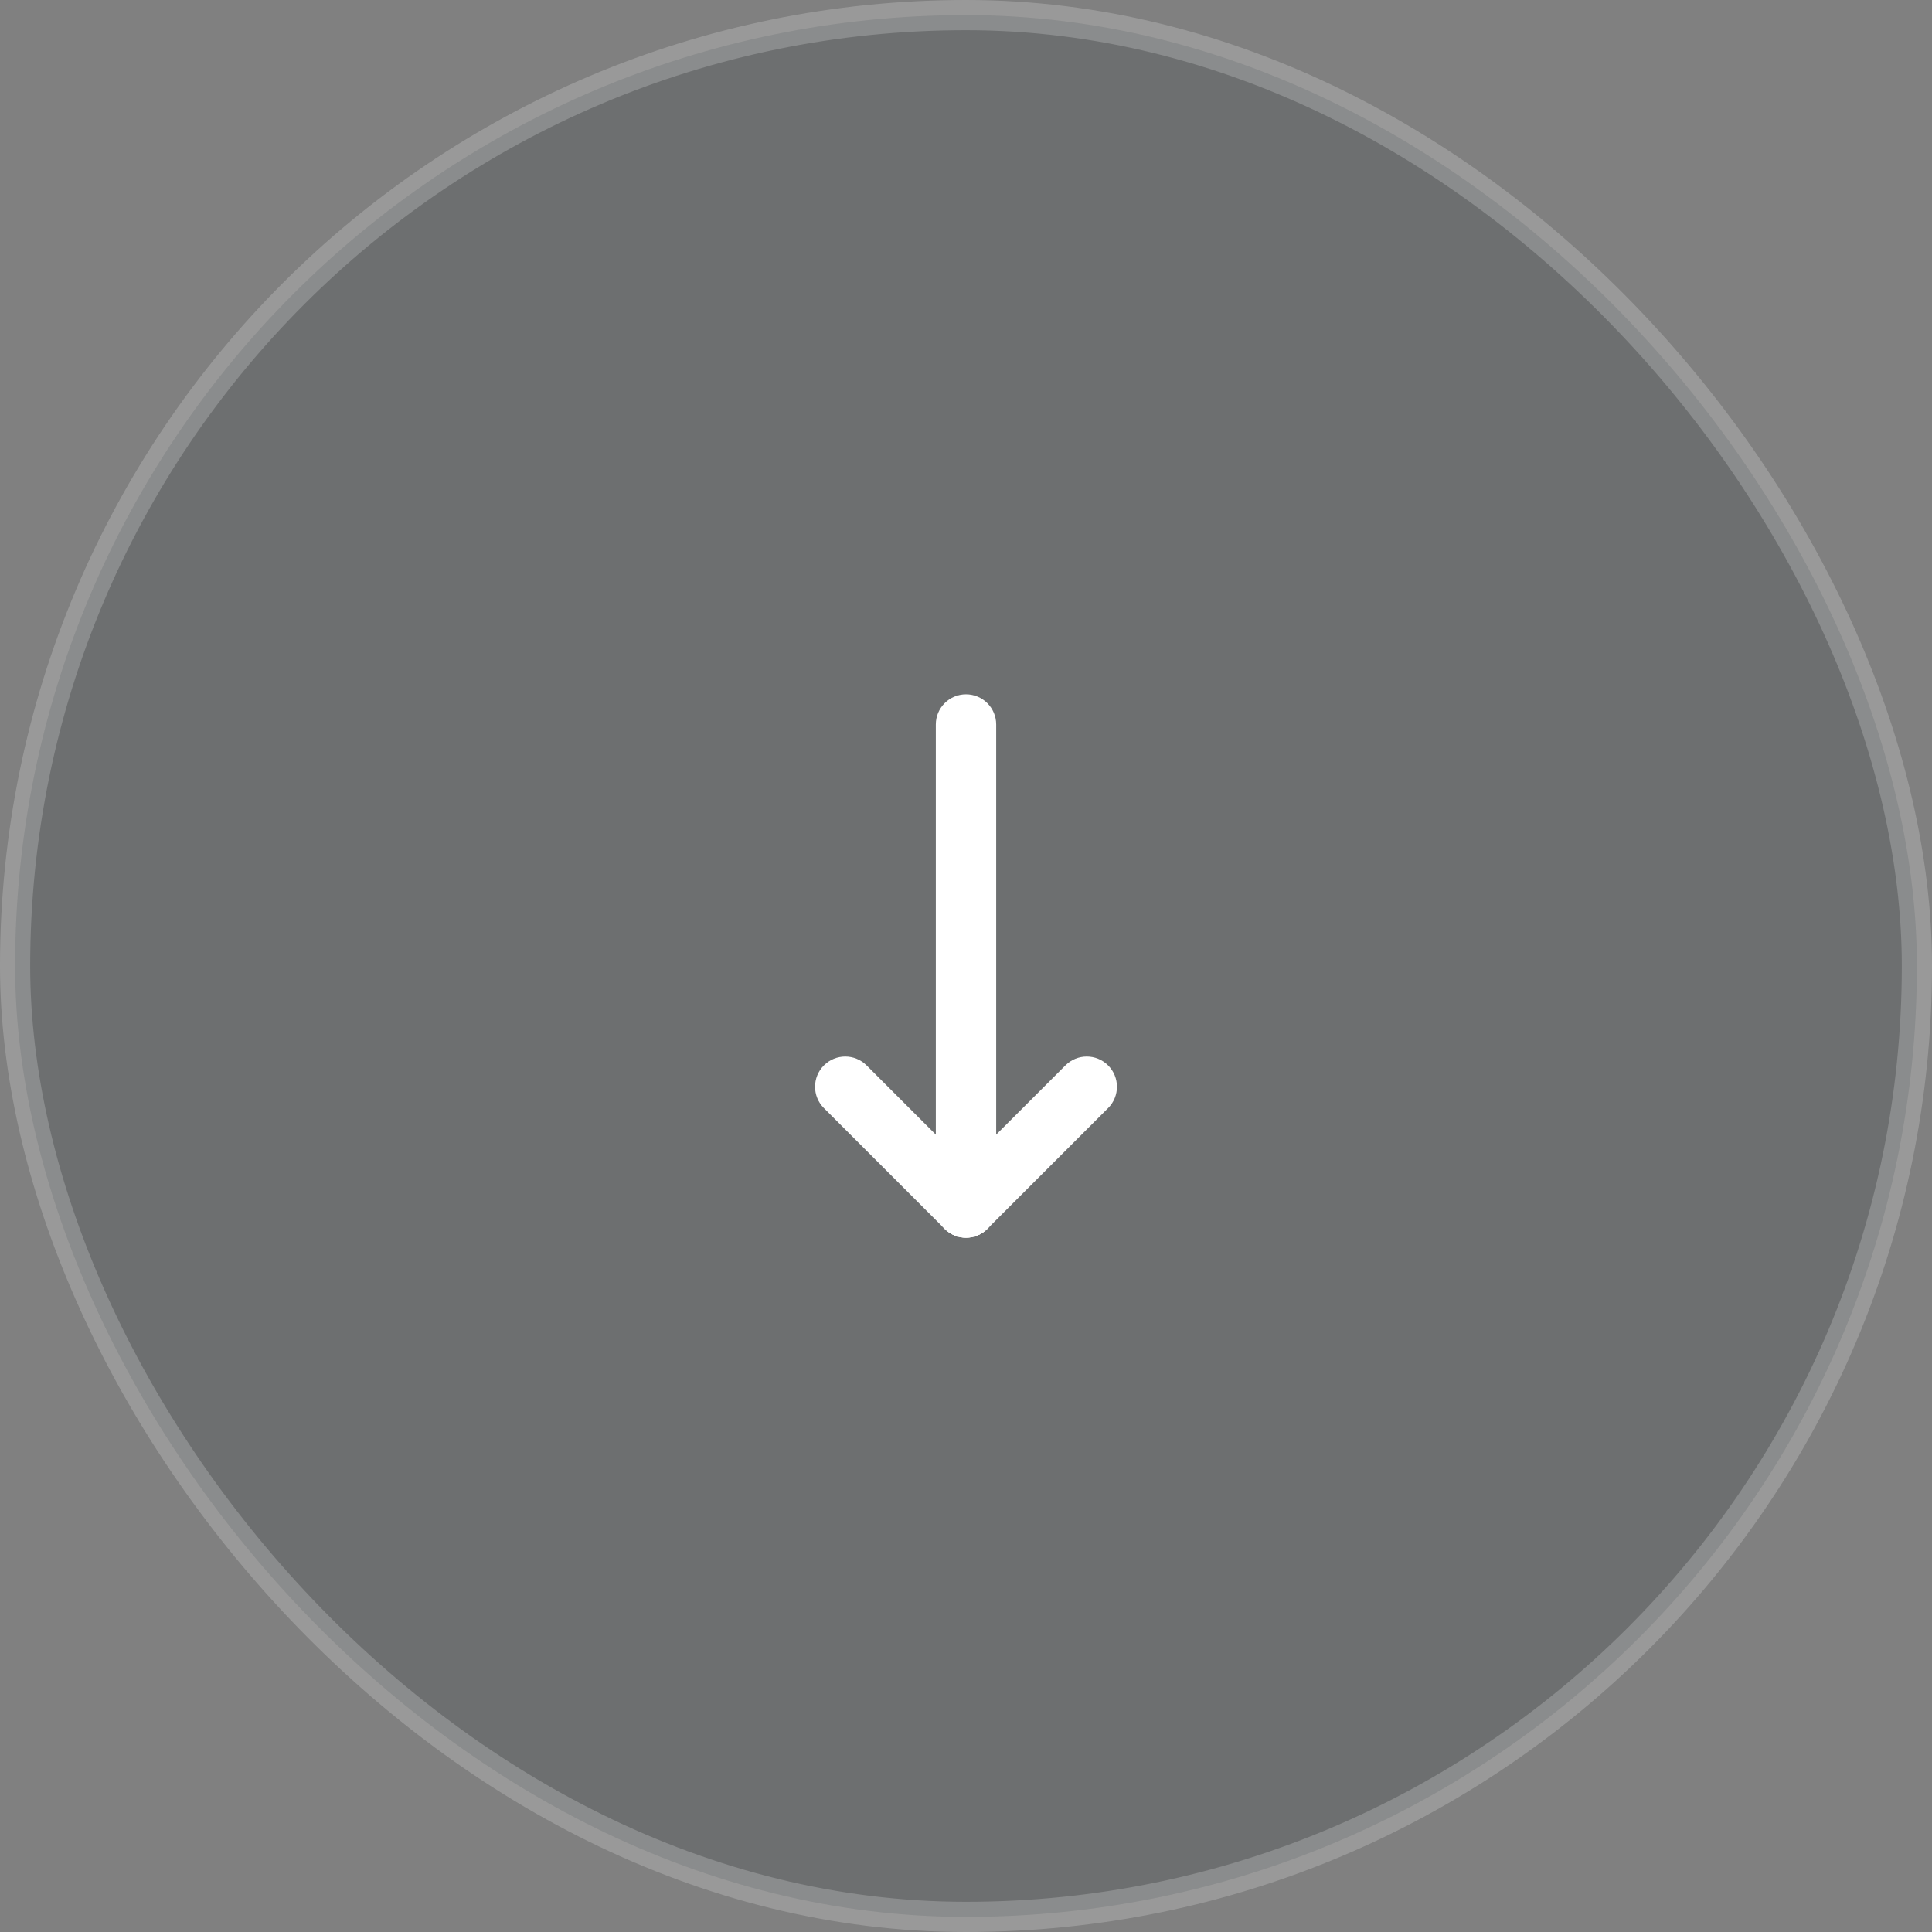 <svg width="64" height="64" viewBox="0 0 64 64" fill="none" xmlns="http://www.w3.org/2000/svg">
<rect x="0" y="0" width="64" height="64" fill="#808080" stroke="none"/>
<rect opacity="0.2" x="0.5" y="0.5" width="63" height="63" rx="31.5" fill="#272D36" stroke="white"/>
<path fill-rule="evenodd" clip-rule="evenodd" d="M32 23C32.552 23 33 23.448 33 24V40C33 40.552 32.552 41 32 41C31.448 41 31 40.552 31 40V24C31 23.448 31.448 23 32 23Z" fill="white"/>
<path fill-rule="evenodd" clip-rule="evenodd" d="M36.707 35.293C37.098 35.683 37.098 36.317 36.707 36.707L32.707 40.707C32.317 41.098 31.683 41.098 31.293 40.707C30.902 40.317 30.902 39.683 31.293 39.293L35.293 35.293C35.683 34.902 36.317 34.902 36.707 35.293Z" fill="white"/>
<path fill-rule="evenodd" clip-rule="evenodd" d="M32.707 40.707C32.317 41.098 31.683 41.098 31.293 40.707L27.293 36.707C26.902 36.317 26.902 35.683 27.293 35.293C27.683 34.902 28.317 34.902 28.707 35.293L32.707 39.293C33.098 39.683 33.098 40.317 32.707 40.707Z" fill="white"/>
</svg>
